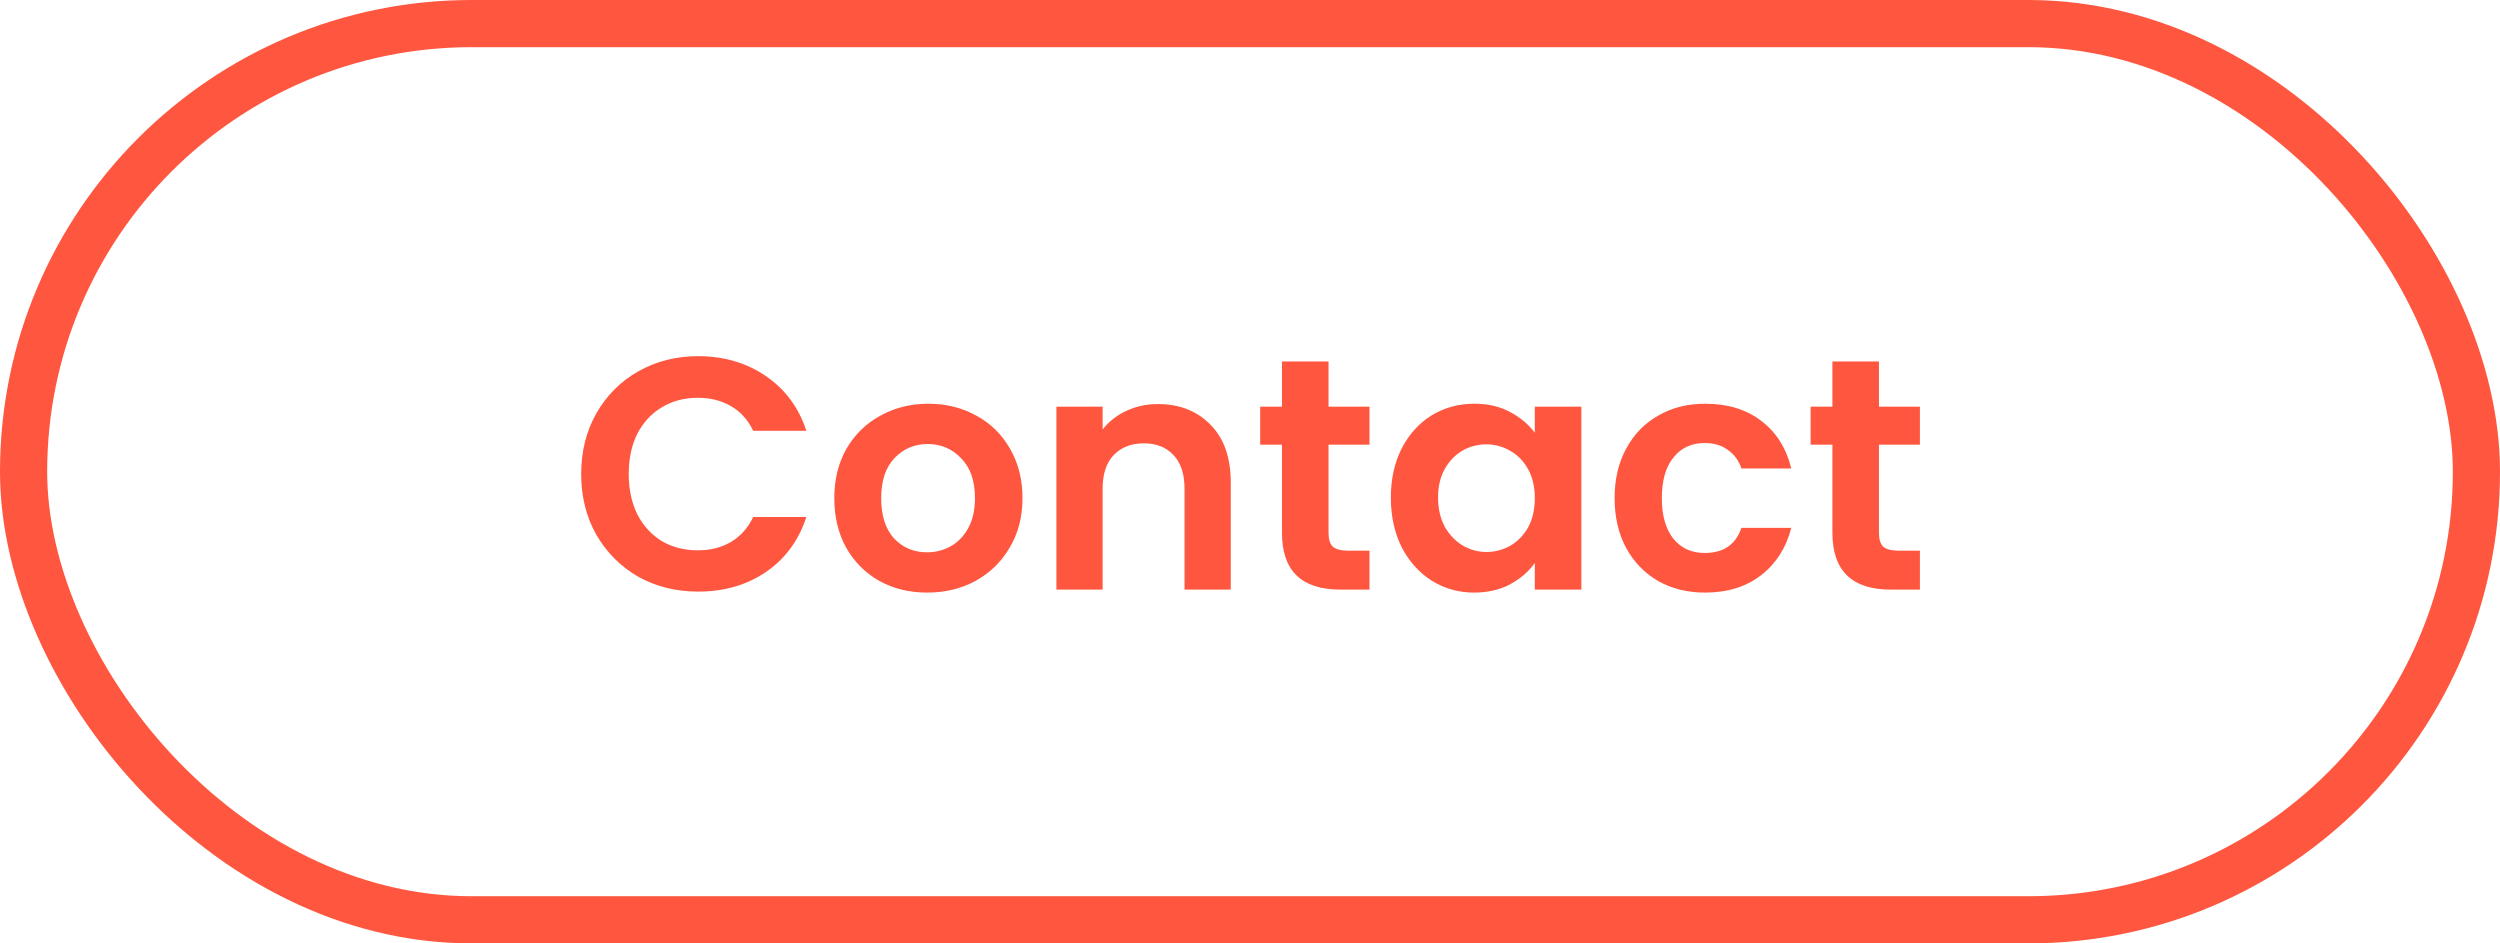 <svg width="106" height="40" viewBox="0 0 106 40" fill="none" xmlns="http://www.w3.org/2000/svg">
<rect x="1" y="1" width="104" height="38" rx="19" stroke="#FF563F" stroke-width="2"/>
<path d="M24.642 20.1C24.642 19.139 24.857 18.28 25.286 17.524C25.725 16.759 26.318 16.166 27.064 15.746C27.82 15.317 28.665 15.102 29.598 15.102C30.69 15.102 31.647 15.382 32.468 15.942C33.29 16.502 33.864 17.277 34.19 18.266H31.936C31.712 17.799 31.395 17.449 30.984 17.216C30.583 16.983 30.116 16.866 29.584 16.866C29.015 16.866 28.506 17.001 28.058 17.272C27.62 17.533 27.274 17.907 27.022 18.392C26.78 18.877 26.658 19.447 26.658 20.1C26.658 20.744 26.78 21.313 27.022 21.808C27.274 22.293 27.62 22.671 28.058 22.942C28.506 23.203 29.015 23.334 29.584 23.334C30.116 23.334 30.583 23.217 30.984 22.984C31.395 22.741 31.712 22.387 31.936 21.92H34.19C33.864 22.919 33.29 23.698 32.468 24.258C31.656 24.809 30.7 25.084 29.598 25.084C28.665 25.084 27.82 24.874 27.064 24.454C26.318 24.025 25.725 23.432 25.286 22.676C24.857 21.92 24.642 21.061 24.642 20.1ZM39.308 25.126C38.562 25.126 37.89 24.963 37.292 24.636C36.695 24.3 36.224 23.829 35.878 23.222C35.542 22.615 35.374 21.915 35.374 21.122C35.374 20.329 35.547 19.629 35.892 19.022C36.247 18.415 36.728 17.949 37.334 17.622C37.941 17.286 38.618 17.118 39.364 17.118C40.111 17.118 40.788 17.286 41.394 17.622C42.001 17.949 42.477 18.415 42.822 19.022C43.177 19.629 43.354 20.329 43.354 21.122C43.354 21.915 43.172 22.615 42.808 23.222C42.454 23.829 41.968 24.3 41.352 24.636C40.746 24.963 40.064 25.126 39.308 25.126ZM39.308 23.418C39.663 23.418 39.994 23.334 40.302 23.166C40.62 22.989 40.872 22.727 41.058 22.382C41.245 22.037 41.338 21.617 41.338 21.122C41.338 20.385 41.142 19.82 40.75 19.428C40.368 19.027 39.896 18.826 39.336 18.826C38.776 18.826 38.305 19.027 37.922 19.428C37.549 19.82 37.362 20.385 37.362 21.122C37.362 21.859 37.544 22.429 37.908 22.83C38.282 23.222 38.748 23.418 39.308 23.418ZM49.09 17.132C50.014 17.132 50.761 17.426 51.33 18.014C51.9 18.593 52.184 19.405 52.184 20.45V25H50.224V20.716C50.224 20.1 50.07 19.629 49.762 19.302C49.454 18.966 49.034 18.798 48.502 18.798C47.961 18.798 47.532 18.966 47.214 19.302C46.906 19.629 46.752 20.1 46.752 20.716V25H44.792V17.244H46.752V18.21C47.014 17.874 47.345 17.613 47.746 17.426C48.157 17.23 48.605 17.132 49.09 17.132ZM56.33 18.854V22.606C56.33 22.867 56.391 23.059 56.512 23.18C56.643 23.292 56.857 23.348 57.156 23.348H58.066V25H56.834C55.182 25 54.356 24.197 54.356 22.592V18.854H53.432V17.244H54.356V15.326H56.33V17.244H58.066V18.854H56.33ZM58.972 21.094C58.972 20.31 59.126 19.615 59.434 19.008C59.751 18.401 60.176 17.935 60.708 17.608C61.249 17.281 61.851 17.118 62.514 17.118C63.092 17.118 63.596 17.235 64.026 17.468C64.464 17.701 64.814 17.995 65.076 18.35V17.244H67.05V25H65.076V23.866C64.824 24.23 64.474 24.533 64.026 24.776C63.587 25.009 63.078 25.126 62.5 25.126C61.846 25.126 61.249 24.958 60.708 24.622C60.176 24.286 59.751 23.815 59.434 23.208C59.126 22.592 58.972 21.887 58.972 21.094ZM65.076 21.122C65.076 20.646 64.982 20.24 64.796 19.904C64.609 19.559 64.357 19.297 64.04 19.12C63.722 18.933 63.382 18.84 63.018 18.84C62.654 18.84 62.318 18.929 62.01 19.106C61.702 19.283 61.45 19.545 61.254 19.89C61.067 20.226 60.974 20.627 60.974 21.094C60.974 21.561 61.067 21.971 61.254 22.326C61.45 22.671 61.702 22.937 62.01 23.124C62.327 23.311 62.663 23.404 63.018 23.404C63.382 23.404 63.722 23.315 64.04 23.138C64.357 22.951 64.609 22.69 64.796 22.354C64.982 22.009 65.076 21.598 65.076 21.122ZM68.46 21.122C68.46 20.319 68.623 19.619 68.95 19.022C69.277 18.415 69.729 17.949 70.308 17.622C70.887 17.286 71.549 17.118 72.296 17.118C73.257 17.118 74.051 17.361 74.676 17.846C75.311 18.322 75.735 18.994 75.95 19.862H73.836C73.724 19.526 73.533 19.265 73.262 19.078C73.001 18.882 72.674 18.784 72.282 18.784C71.722 18.784 71.279 18.989 70.952 19.4C70.625 19.801 70.462 20.375 70.462 21.122C70.462 21.859 70.625 22.433 70.952 22.844C71.279 23.245 71.722 23.446 72.282 23.446C73.075 23.446 73.593 23.091 73.836 22.382H75.95C75.735 23.222 75.311 23.889 74.676 24.384C74.041 24.879 73.248 25.126 72.296 25.126C71.549 25.126 70.887 24.963 70.308 24.636C69.729 24.3 69.277 23.833 68.95 23.236C68.623 22.629 68.46 21.925 68.46 21.122ZM79.668 18.854V22.606C79.668 22.867 79.729 23.059 79.85 23.18C79.981 23.292 80.195 23.348 80.494 23.348H81.404V25H80.172C78.52 25 77.694 24.197 77.694 22.592V18.854H76.77V17.244H77.694V15.326H79.668V17.244H81.404V18.854H79.668Z" fill="#FF563F"/>
</svg>
